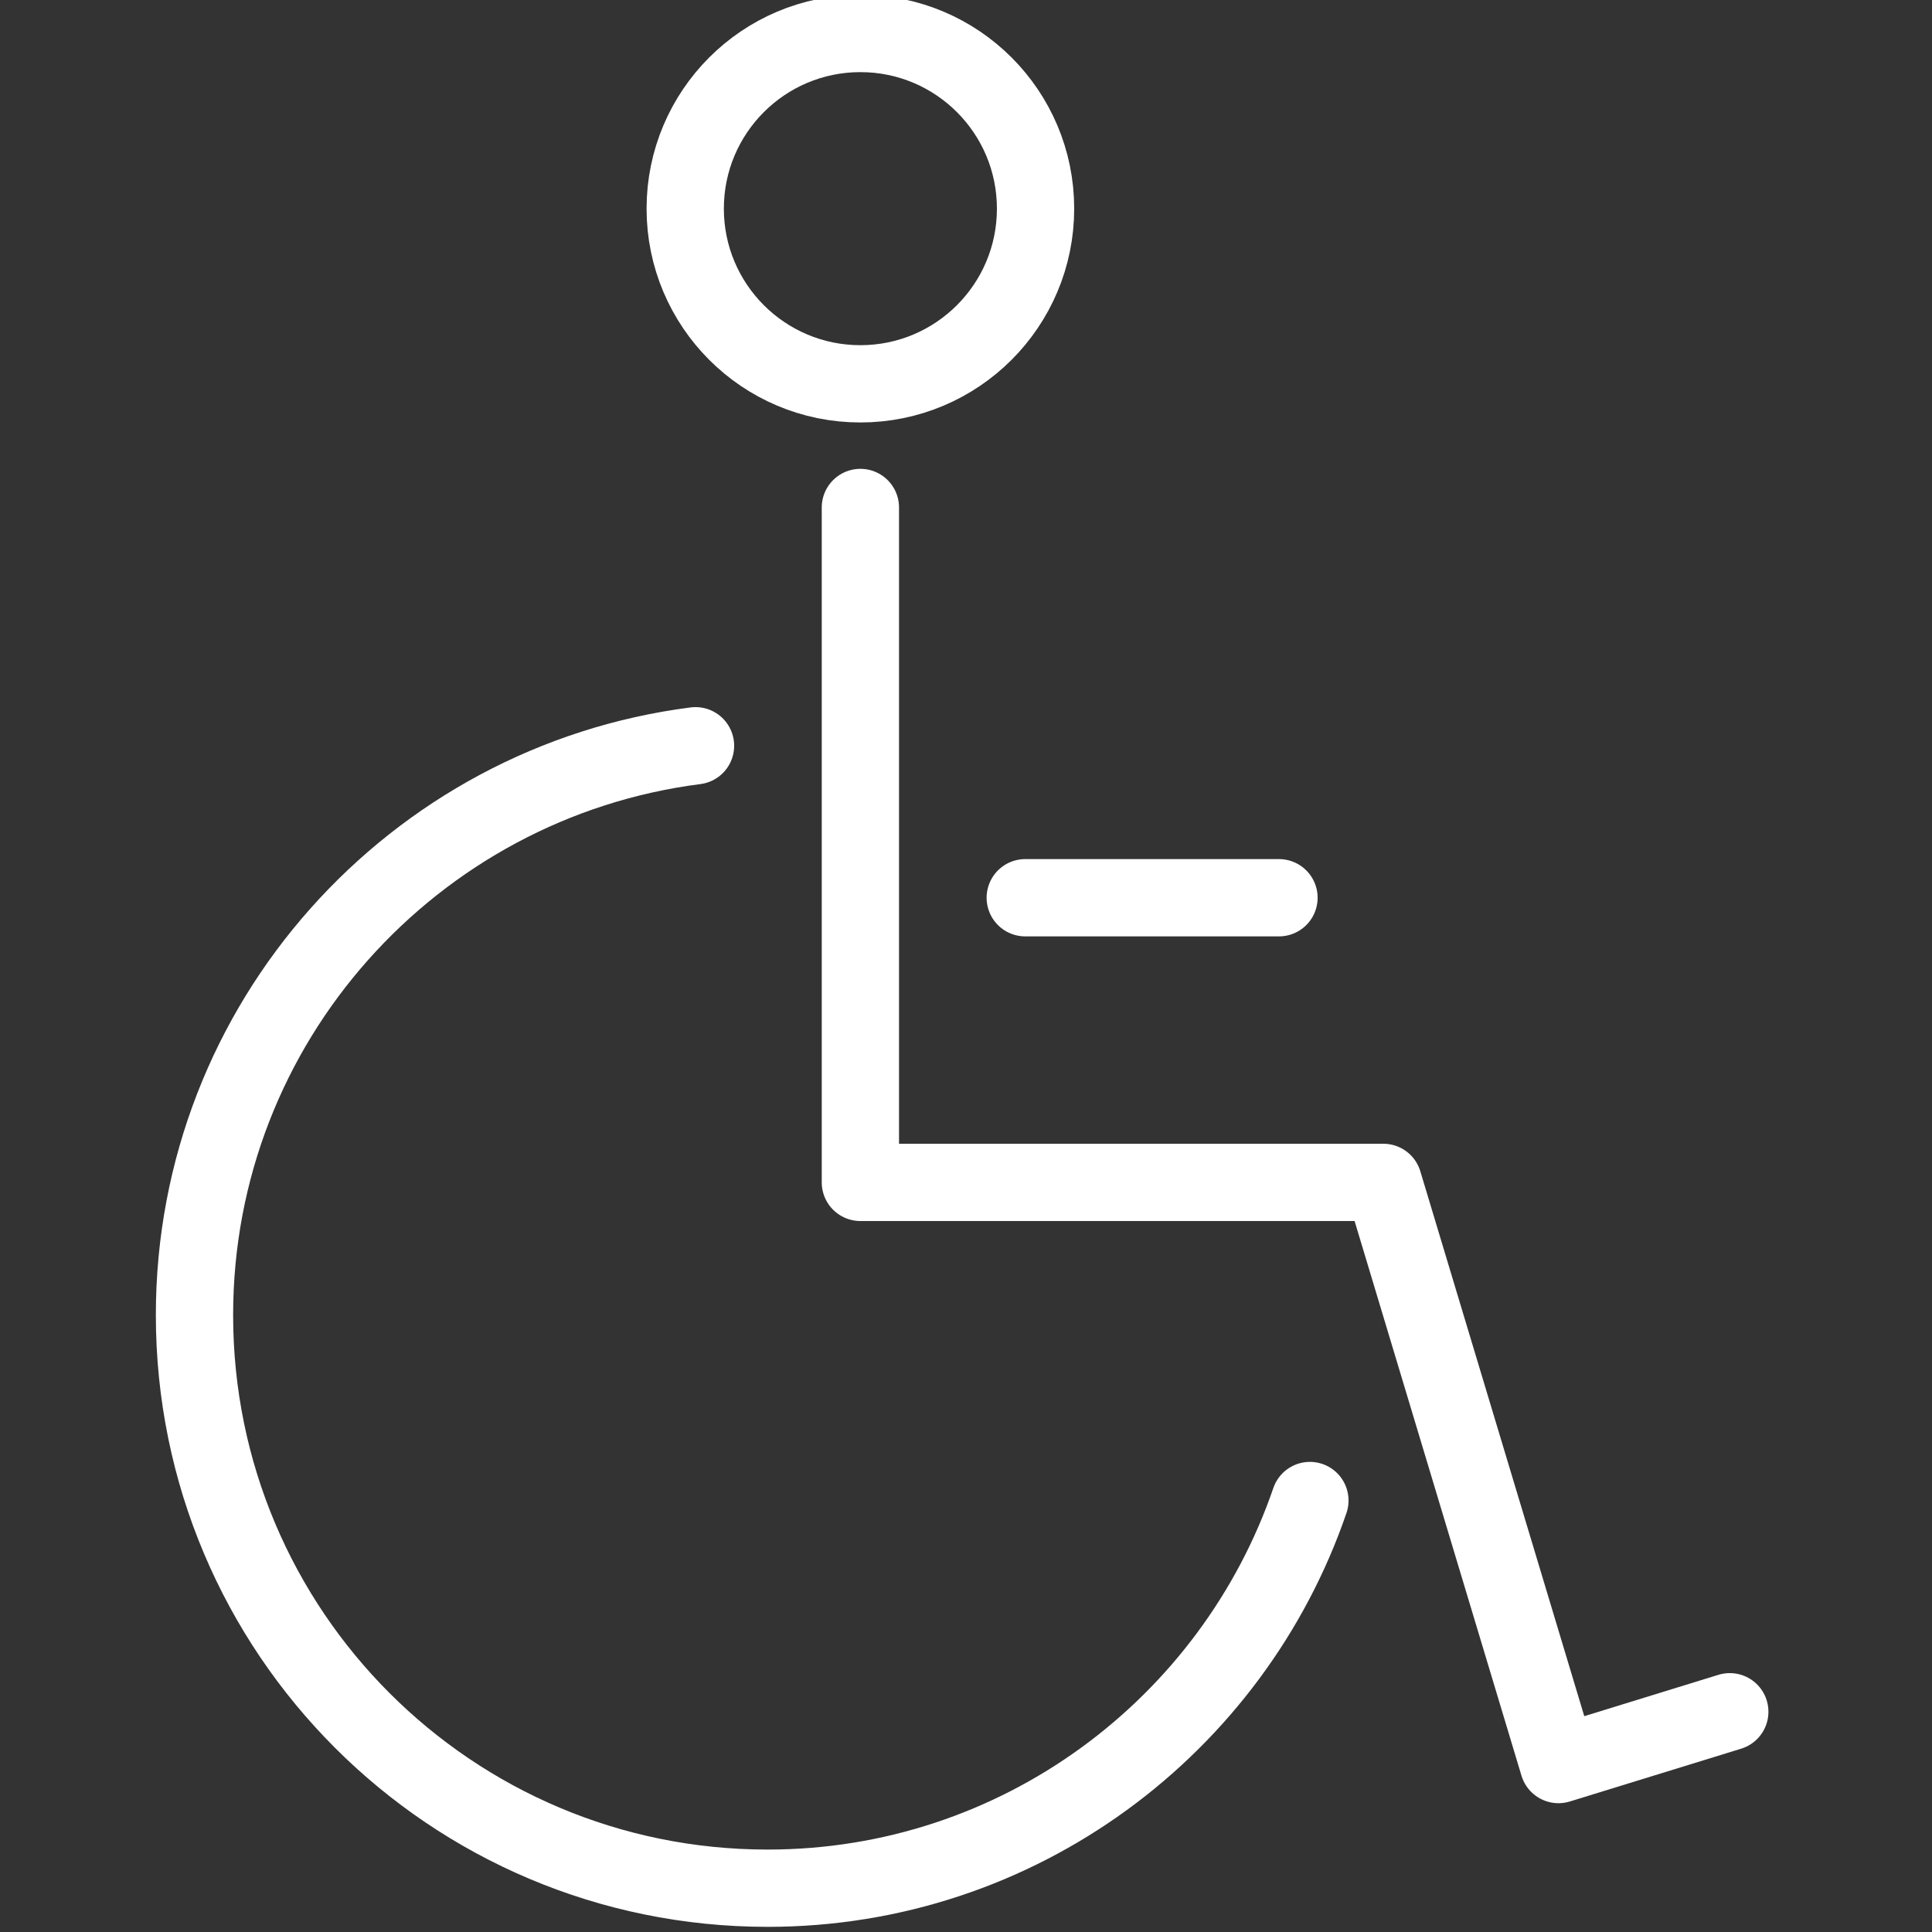 <?xml version="1.0" encoding="utf-8"?>
<!-- Generator: Adobe Illustrator 26.0.1, SVG Export Plug-In . SVG Version: 6.00 Build 0)  -->
<svg version="1.1" id="Calque_1" xmlns="http://www.w3.org/2000/svg" xmlns:xlink="http://www.w3.org/1999/xlink" x="0px" y="0px"
	 viewBox="0 0 150 150" style="enable-background:new 0 0 150 150;" xml:space="preserve">
<rect x="0" y="0" width="150" height="150" fill="#333333" stroke="none"/>
<style type="text/css">
	.st0{fill:none;stroke:#FFFFFF;stroke-width:6;stroke-linecap:round;stroke-linejoin:round;stroke-miterlimit:10;}
</style>
<path class="st0" d="M54,57.9c-21.9,2.8-38.9,21.5-38.9,44.2c0,24.6,19.9,44.5,44.5,44.5c19.5,0,36.1-12.6,42.1-30.1"/>
<polyline class="st0" points="66.8,39.4 66.8,91.8 107.4,91.8 121,137 134.3,132.9 "/>
<circle class="st0" cx="66.8" cy="16.2" r="13.6"/>
<line class="st0" x1="79.6" y1="69.7" x2="99.3" y2="69.7"/>
</svg>
